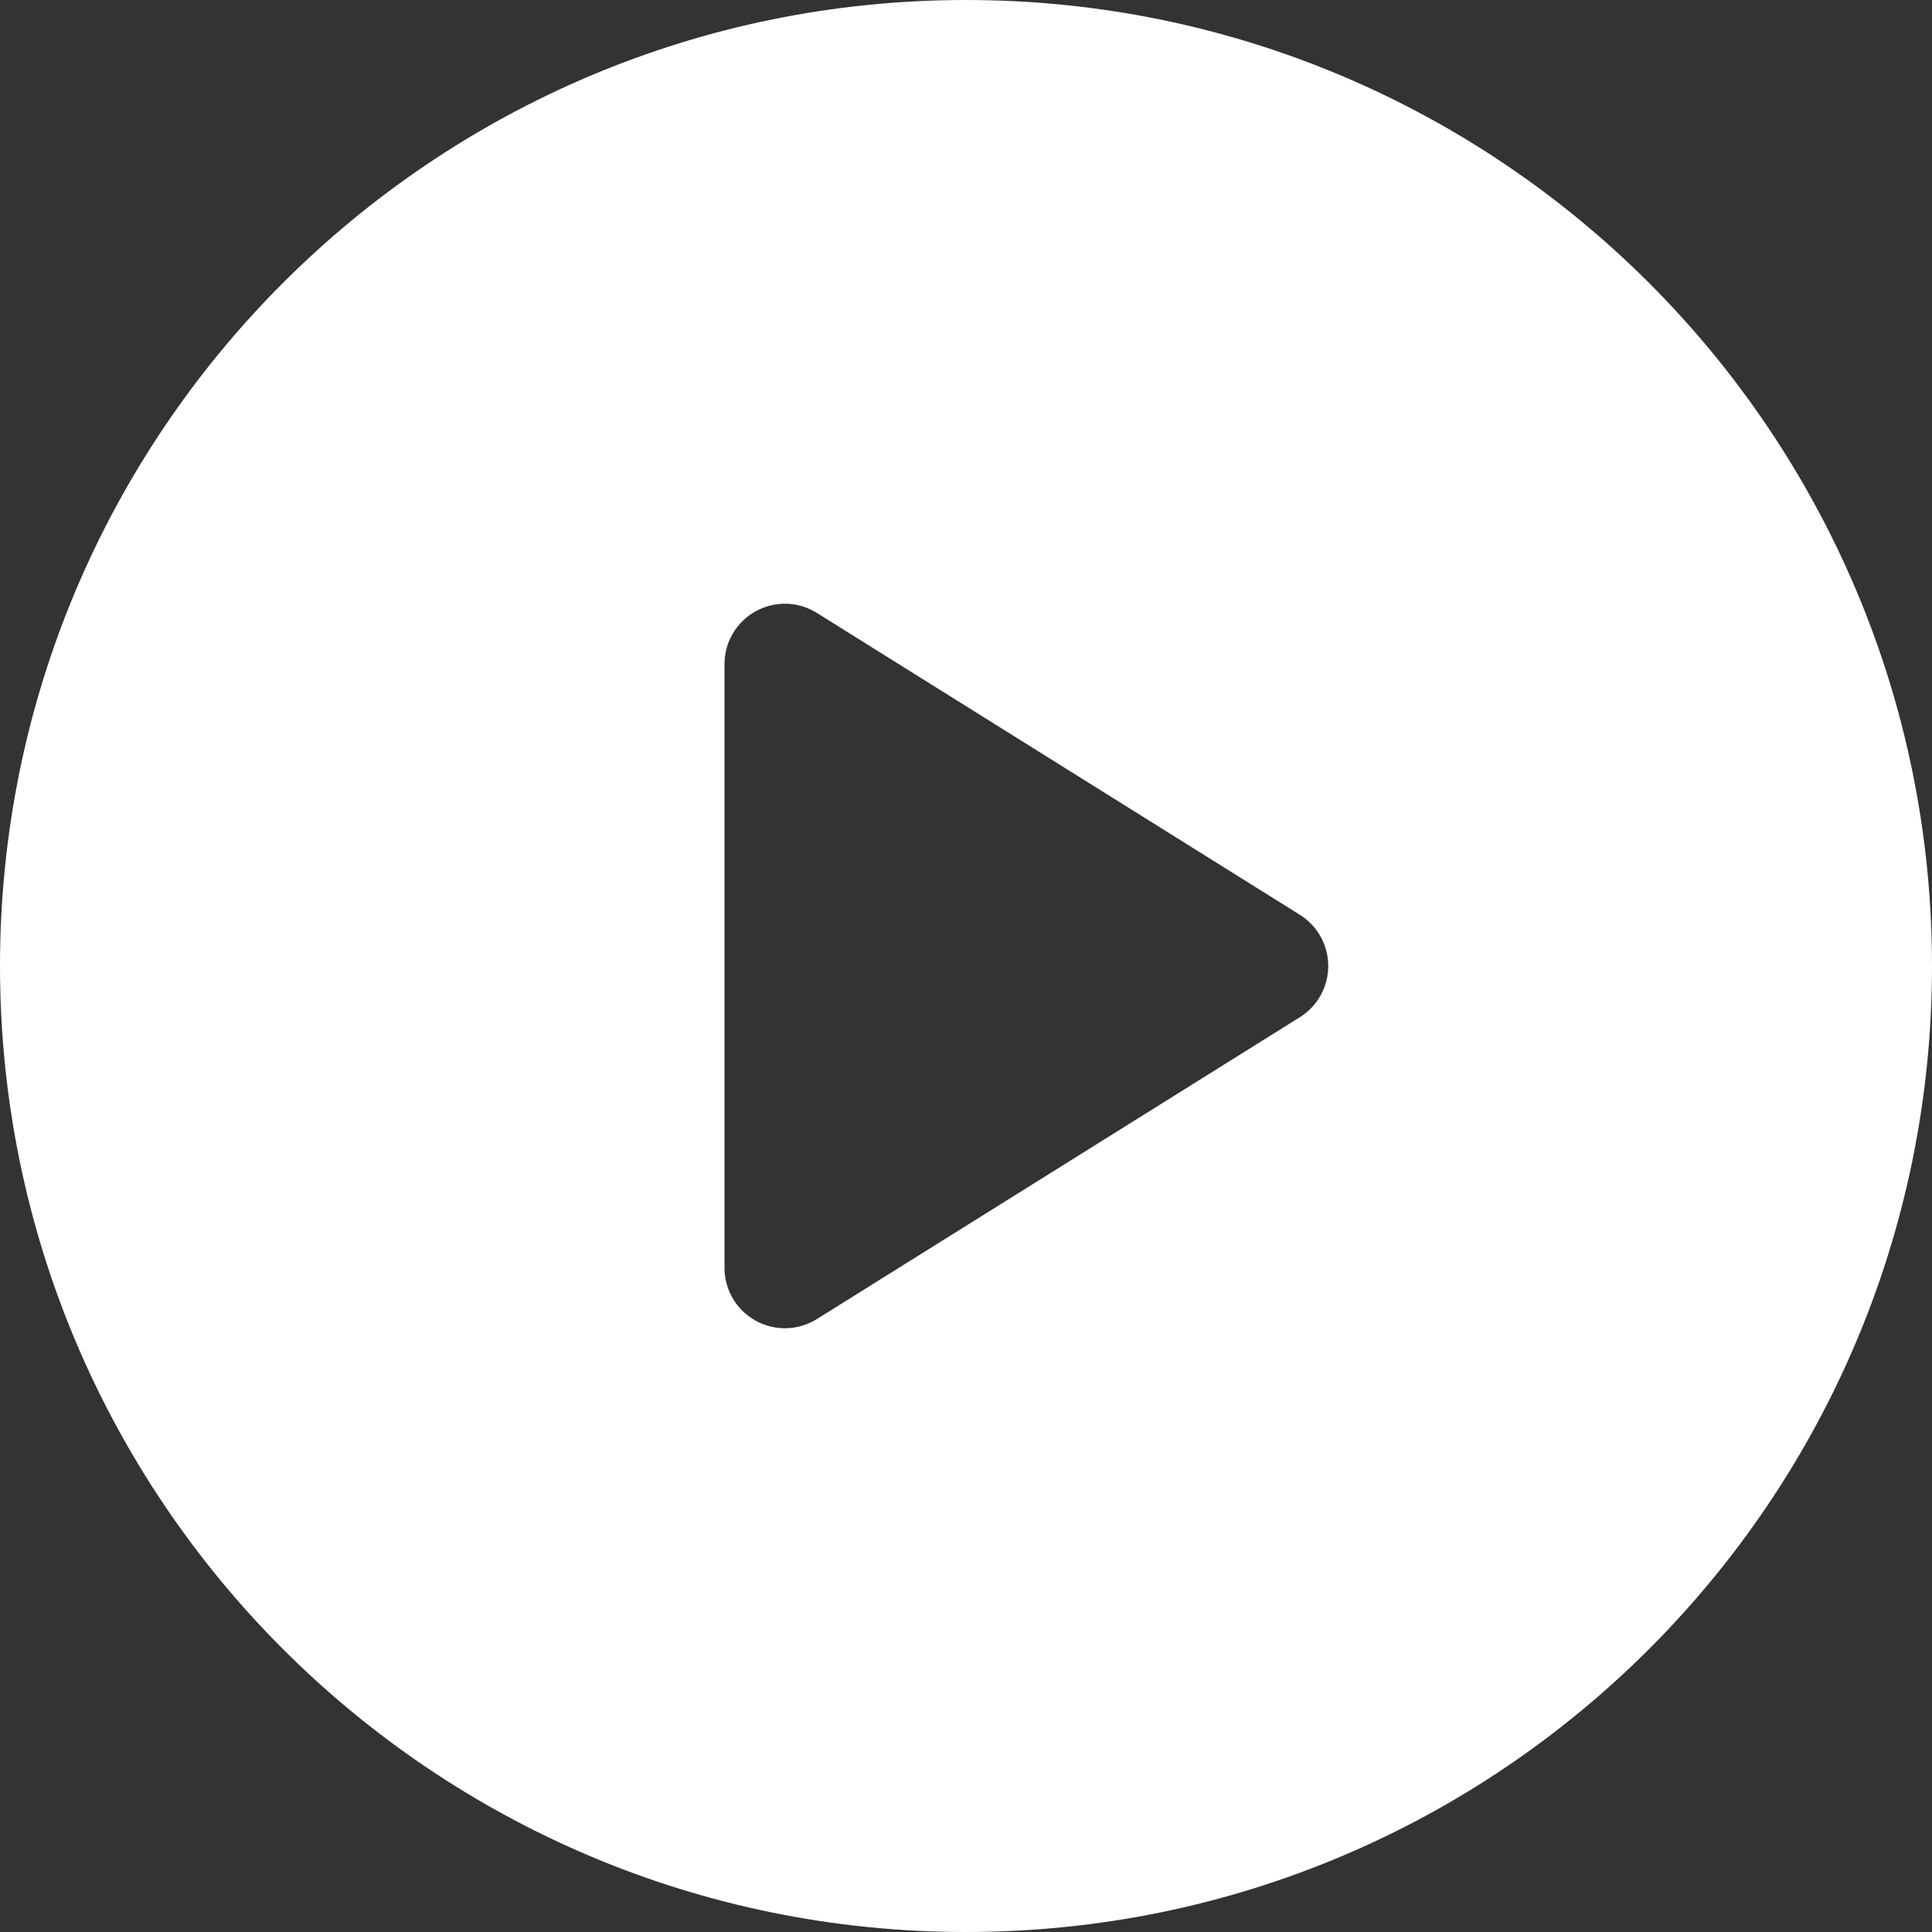 <?xml version="1.0" standalone="no"?>
<!-- Generator: Adobe Fireworks 10, Export SVG Extension by Aaron Beall (http://fireworks.abeall.com) . Version: 0.6.1  -->
<!DOCTYPE svg PUBLIC "-//W3C//DTD SVG 1.1//EN" "http://www.w3.org/Graphics/SVG/1.1/DTD/svg11.dtd">
<svg id="Untitled-P%E1gina%201" viewBox="0 0 76 76" style="background-color:#ffffff00" version="1.1"
	xmlns="http://www.w3.org/2000/svg" xmlns:xlink="http://www.w3.org/1999/xlink" xml:space="preserve"
	x="0px" y="0px" width="76px" height="76px"
>
	<rect x="0" y="0" width="76" height="76" fill="#333333" stroke="none"/>
	<g id="Capa%201">
		<path d="M 38 0 C 17.014 0 0 17.013 0 38 C 0 58.987 17.014 76 38 76 C 58.986 76 76 58.987 76 38 C 76 17.013 58.986 0 38 0 ZM 51.134 40.014 L 32.134 51.889 C 31.749 52.129 31.312 52.25 30.875 52.25 C 30.479 52.25 30.082 52.151 29.723 51.952 C 28.968 51.533 28.5 50.739 28.5 49.875 L 28.5 26.125 C 28.5 25.261 28.968 24.467 29.723 24.048 C 30.478 23.627 31.401 23.653 32.134 24.111 L 51.134 35.986 C 51.828 36.421 52.25 37.181 52.25 38 C 52.25 38.819 51.828 39.58 51.134 40.014 Z" fill="#ffffff"/>
	</g>
</svg>